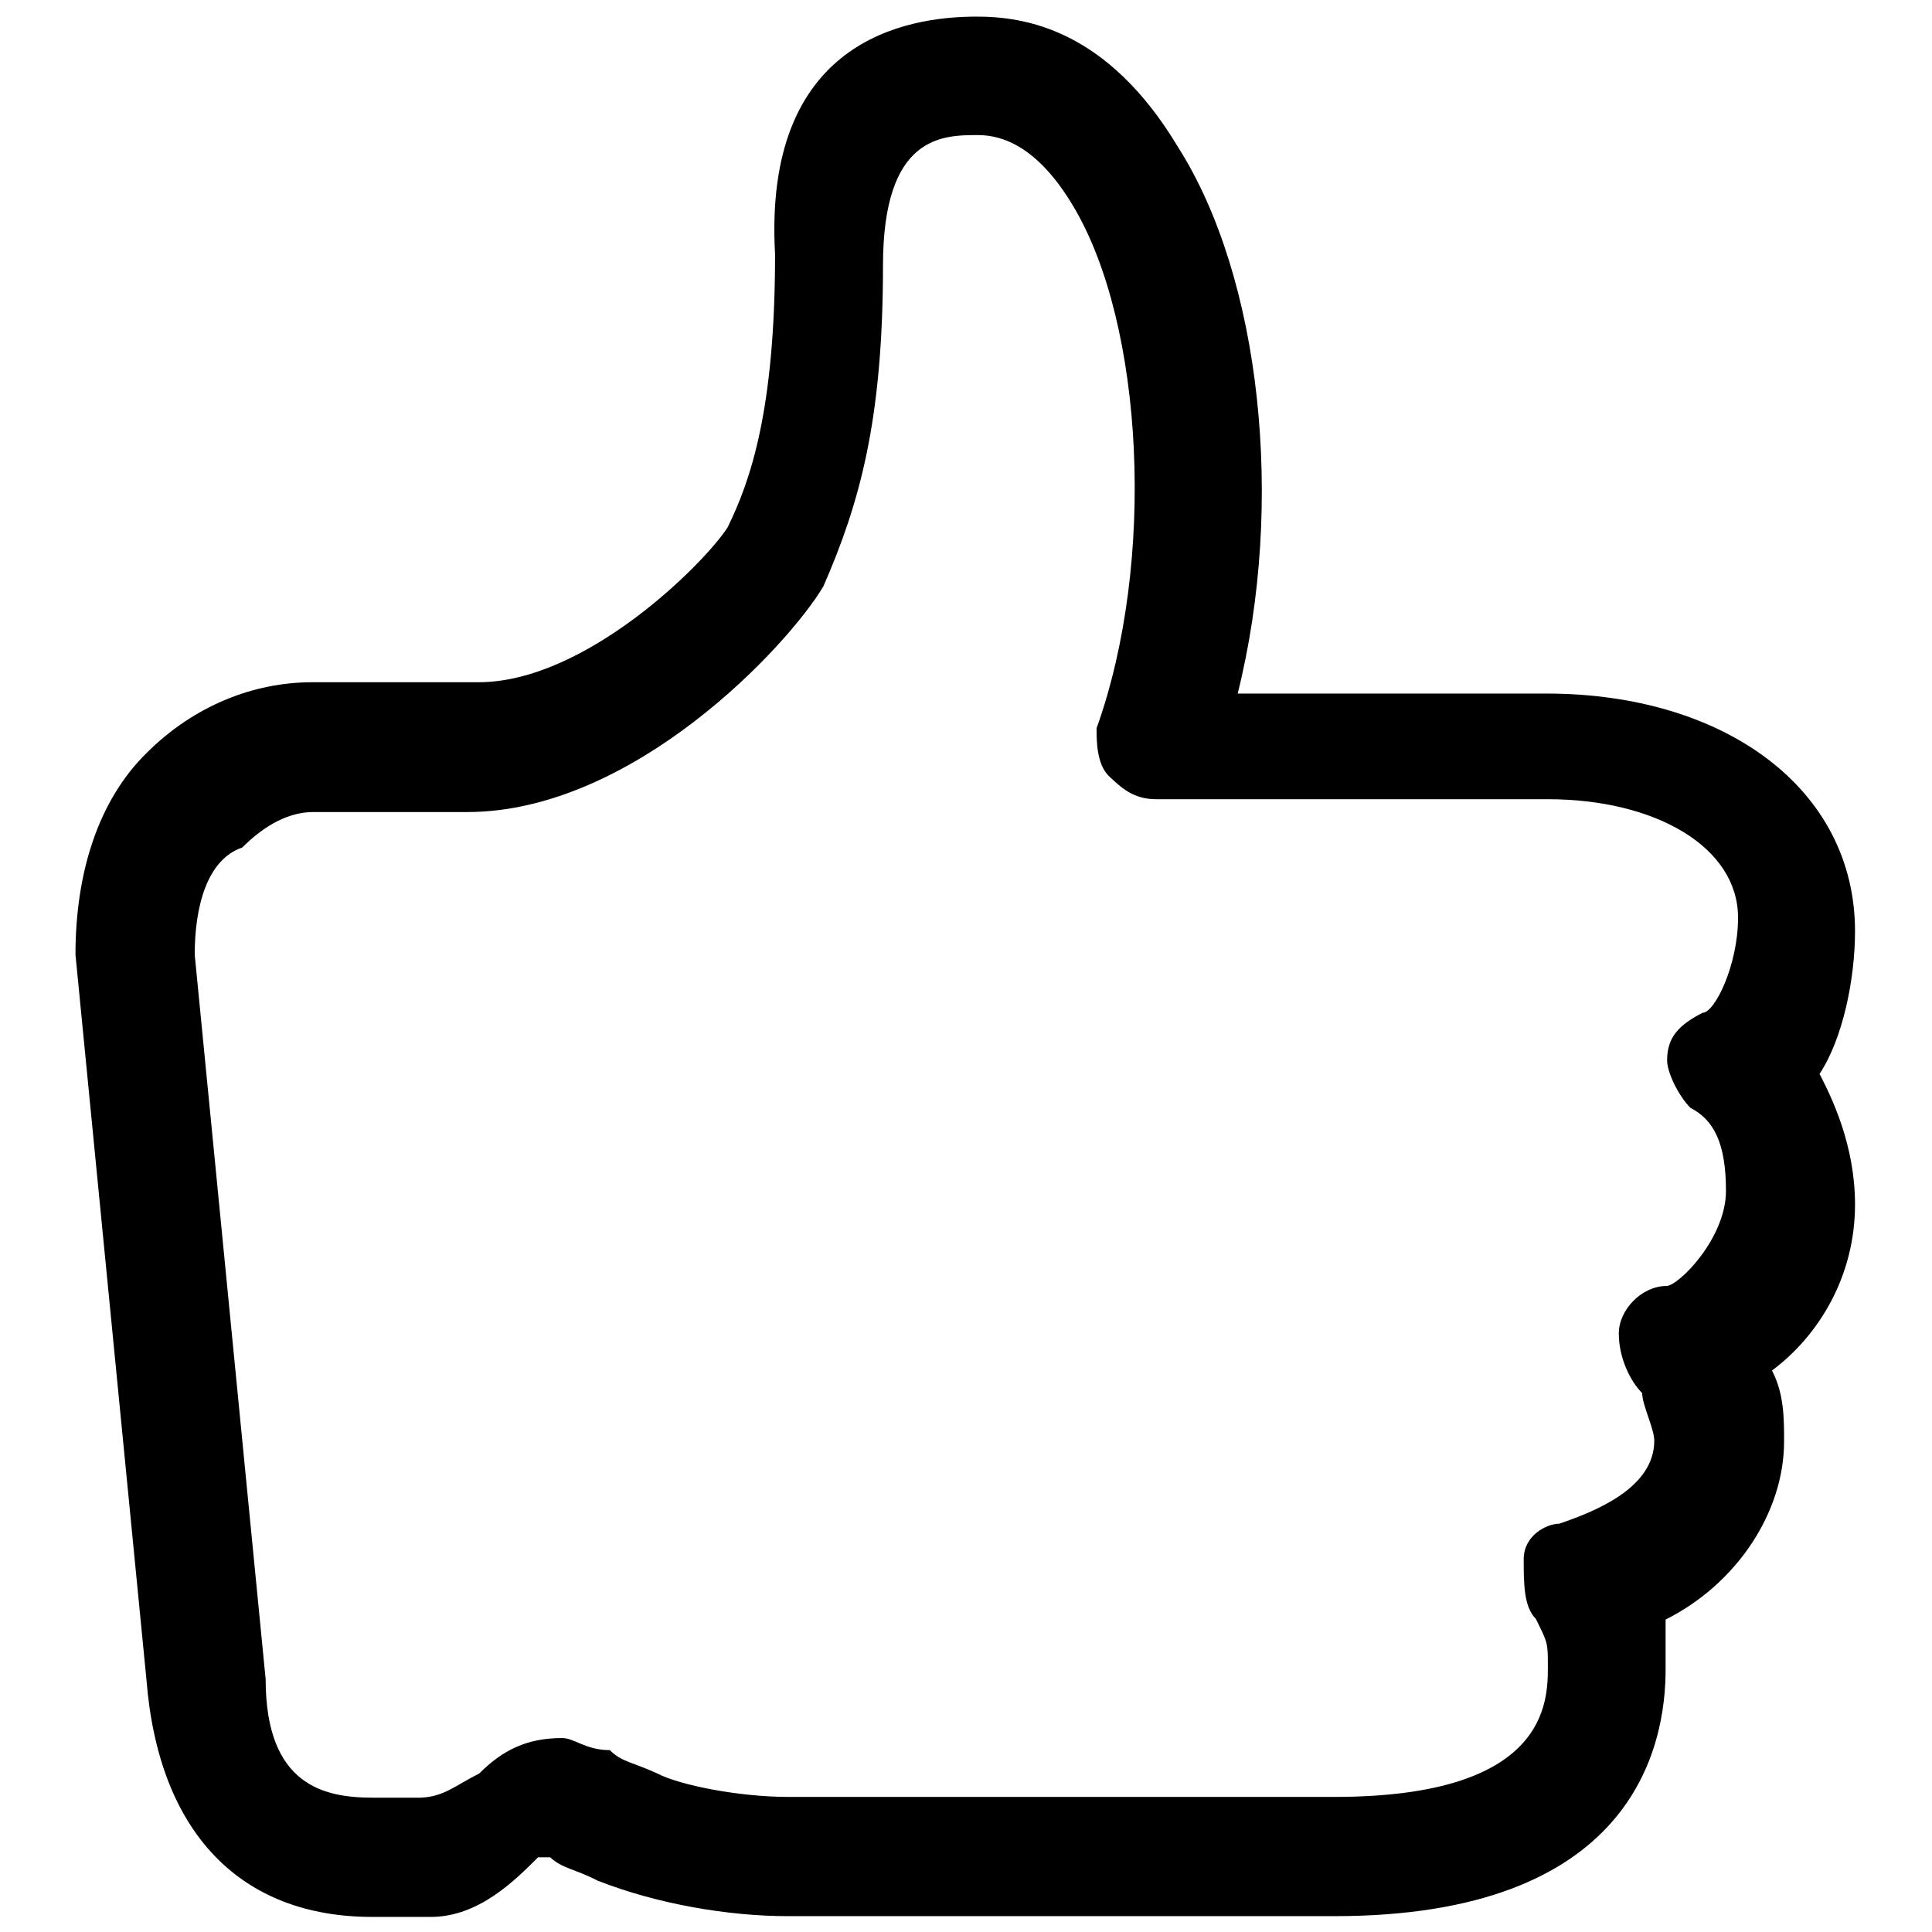 <?xml version="1.0" encoding="utf-8"?>
<!-- Svg Vector Icons : http://www.onlinewebfonts.com/icon -->
<!DOCTYPE svg PUBLIC "-//W3C//DTD SVG 1.1//EN" "http://www.w3.org/Graphics/SVG/1.1/DTD/svg11.dtd">
<svg version="1.1" xmlns="http://www.w3.org/2000/svg" xmlns:xlink="http://www.w3.org/1999/xlink" x="0px" y="0px" viewBox="0 0 256 256" enable-background="new 0 0 256 256" xml:space="preserve">
<g> <path fill="#000000" d="M176.8,253.9h-72.4c-7.9,0-17.3-1.6-25.2-4.7c-3.1-1.6-4.7-1.6-6.3-3.1l0,0h-1.6c-3.1,3.1-7.9,7.9-14.2,7.9 h-3.1h-4.7c-17.3,0-28.3-11-29.9-31.5l-9.4-96c0-11,3.1-20.5,9.4-26.7c6.3-6.3,14.2-9.4,22-9.4h22c14.2,0,29.9-15.7,33-20.5 c3.1-6.3,6.3-15.7,6.3-36.2c-1.6-28.3,17.3-31.5,26.7-31.5c6.3,0,17.3,1.6,26.7,17.3c11,17.3,14.2,47.2,7.9,72.4h40.9 c23.6,0,40.9,12.6,40.9,31.5c0,6.3-1.6,14.2-4.7,18.9c1.6,3.1,4.7,9.4,4.7,17.3c0,9.4-4.7,17.3-11,22c1.6,3.1,1.6,6.3,1.6,9.4 c0,9.4-6.3,18.9-15.7,23.6c0,1.6,0,4.7,0,6.3C220.8,231.8,216.1,253.9,176.8,253.9z M63.5,235L63.5,235c3.1-3.1,6.3-4.7,11-4.7 c1.6,0,3.1,1.6,6.3,1.6c1.6,1.6,3.1,1.6,6.3,3.1c3.1,1.6,11,3.1,17.3,3.1h72.4c28.3,0,28.3-12.6,28.3-17.3c0-3.1,0-3.1-1.6-6.3 c-1.6-1.6-1.6-4.7-1.6-7.9s3.1-4.7,4.7-4.7c4.7-1.6,12.6-4.7,12.6-11c0-1.6-1.6-4.7-1.6-6.3c-1.6-1.6-3.1-4.7-3.1-7.9 s3.1-6.3,6.3-6.3c1.6,0,7.9-6.3,7.9-12.6s-1.6-9.4-4.7-11c-1.6-1.6-3.1-4.7-3.1-6.3c0-3.1,1.6-4.7,4.7-6.3c1.6,0,4.7-6.3,4.7-12.6 c0-9.4-11-15.7-25.2-15.7h-51.9c-3.1,0-4.7-1.6-6.3-3.1c-1.6-1.6-1.6-4.7-1.6-6.3c7.9-22,6.3-53.5-3.1-69.2 c-4.7-7.9-9.4-9.4-12.6-9.4c-4.7,0-12.6,0-12.6,17.3c0,20.5-3.1,31.5-7.9,42.5c-4.7,7.9-25.2,29.9-47.2,29.9H41.5 c-3.1,0-6.3,1.6-9.4,4.7c-4.7,1.6-6.3,7.9-6.3,14.2l9.4,96c0,14.2,7.9,15.7,14.2,15.7h4.7h1.6C58.8,238.1,60.3,236.6,63.5,235z"/></g>
</svg>